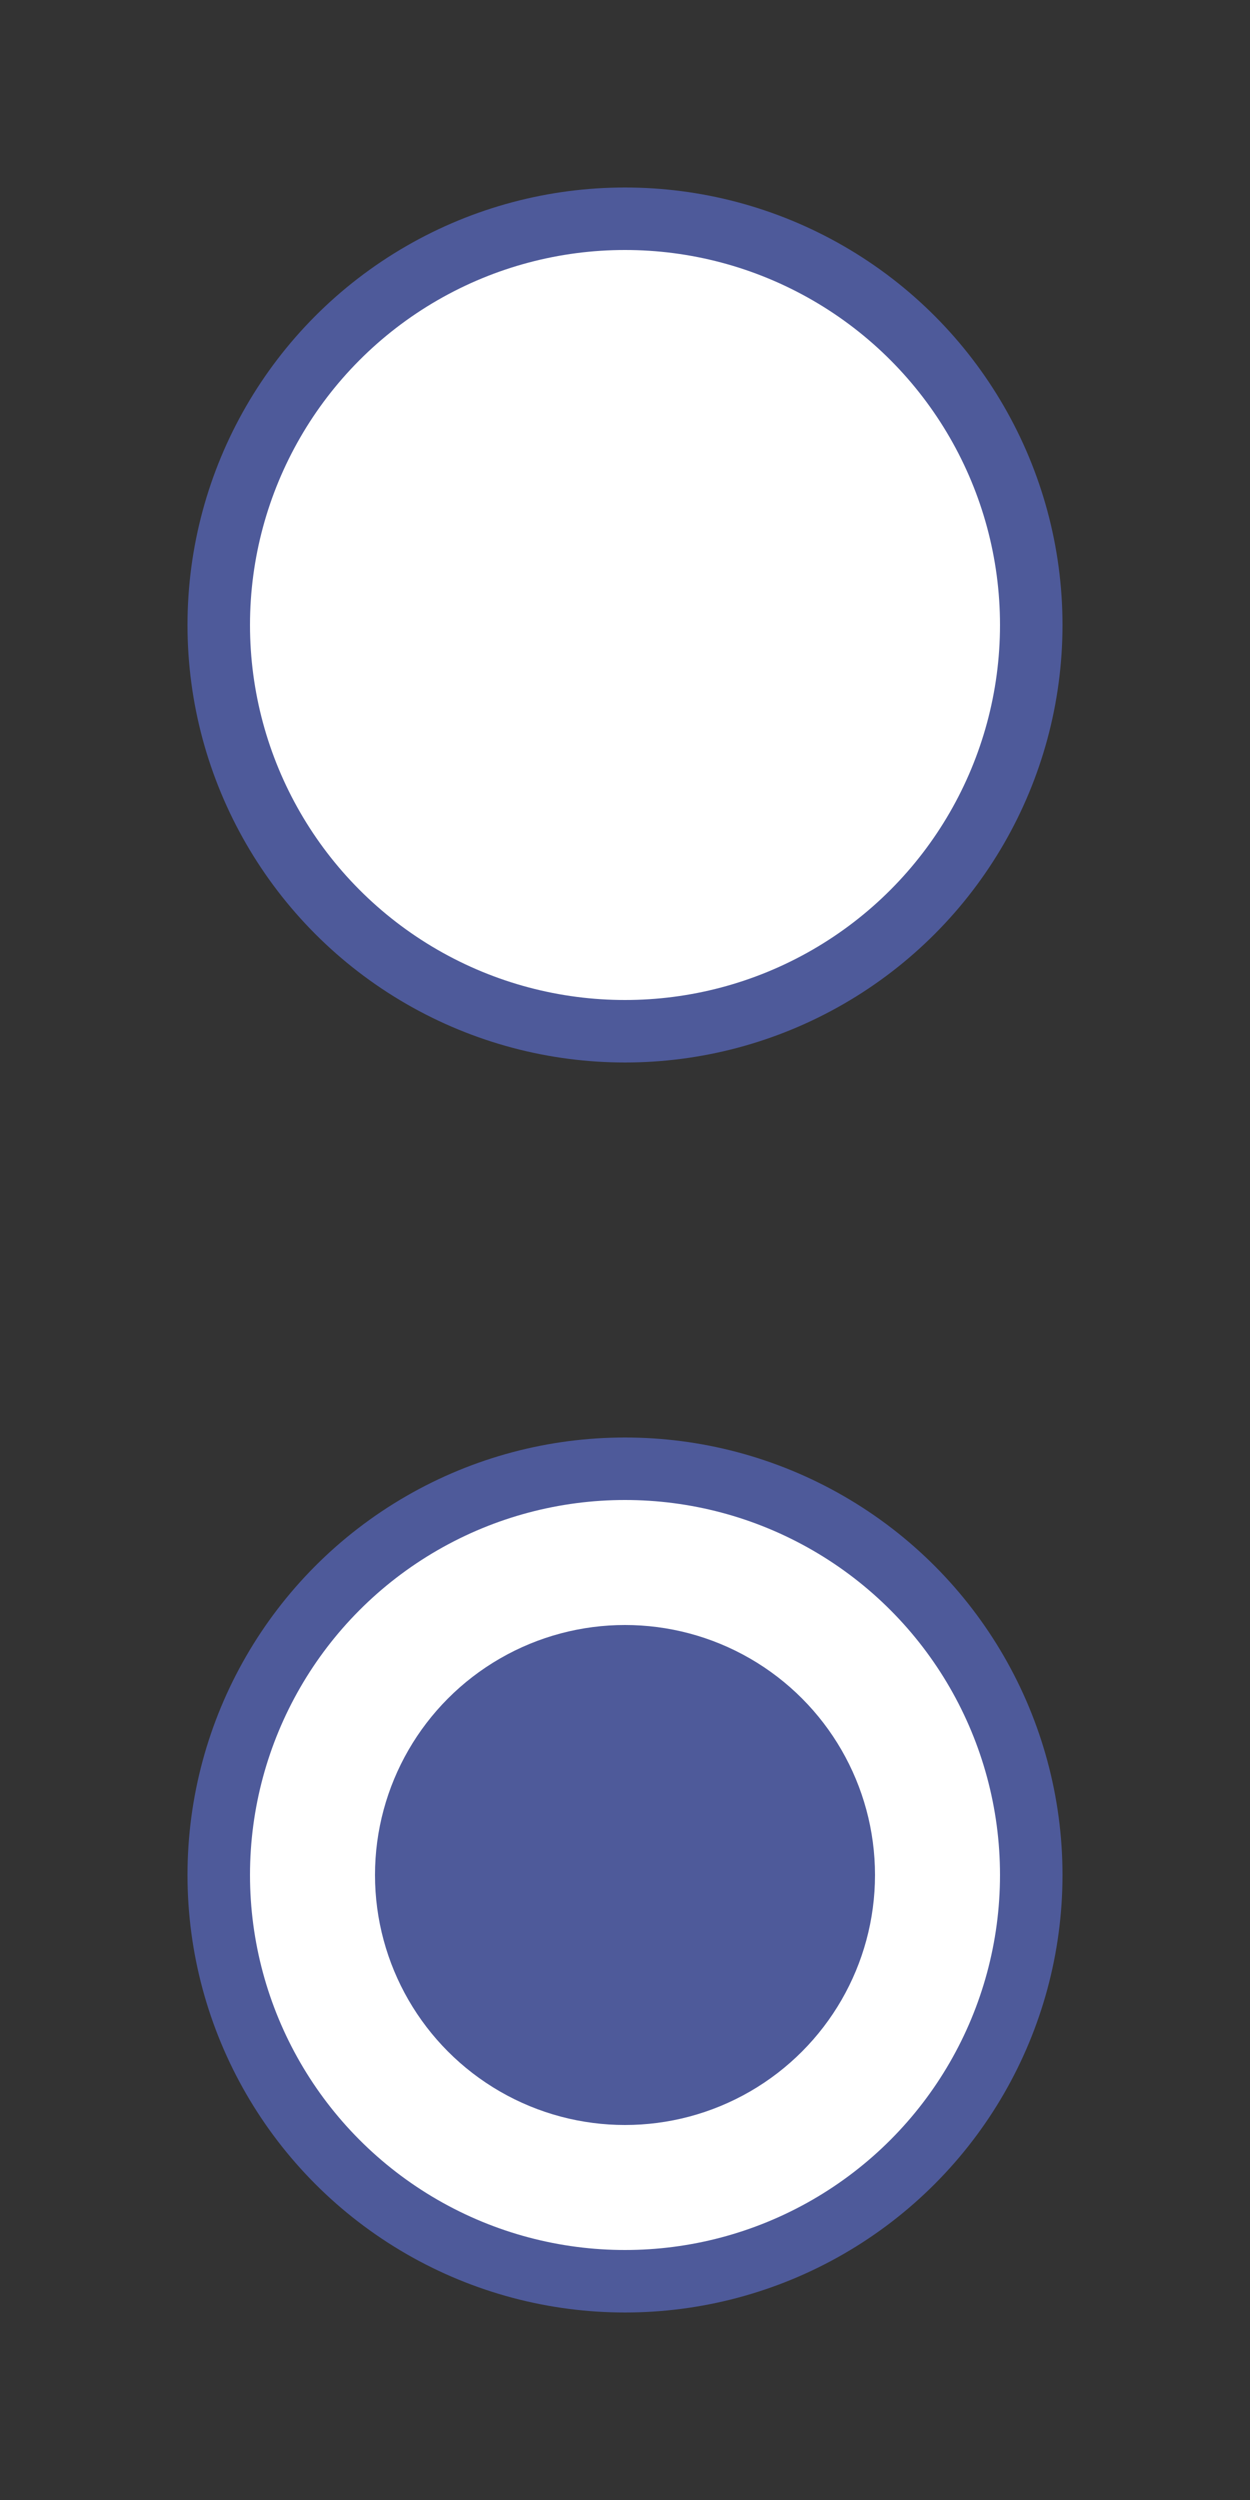 <?xml version="1.0" encoding="utf-8"?>
<!DOCTYPE svg PUBLIC "-//W3C//DTD SVG 1.1//EN" "http://www.w3.org/Graphics/SVG/1.1/DTD/svg11.dtd">
<svg xmlns="http://www.w3.org/2000/svg" xmlns:xlink="http://www.w3.org/1999/xlink" version="1.1" baseProfile="full" width="20" height="40" viewBox="0 0 20.00 40.00" enable-background="new 0 0 20.00 40.00" xml:space="preserve">
	<rect x="0" y="0" width="20.00" height="40.00" fill="#333333" stroke="none"/>
	<ellipse fill="#4e5a9a" fill-opacity="1" stroke-linejoin="round" cx="10" cy="10" rx="7" ry="7"/>
	<ellipse fill="#FFFFFF" fill-opacity="1" stroke-linejoin="round" cx="10" cy="10" rx="6" ry="6"/>
	<ellipse fill="#4e5a9a" fill-opacity="1" stroke-linejoin="round" cx="10" cy="30" rx="7" ry="7"/>
	<ellipse fill="#FFFFFF" fill-opacity="1" stroke-linejoin="round" cx="10" cy="30" rx="6" ry="6"/>
	<ellipse fill="#4e5a9a" fill-opacity="1" stroke-linejoin="round" cx="10" cy="30" rx="4" ry="4"/>
</svg>
